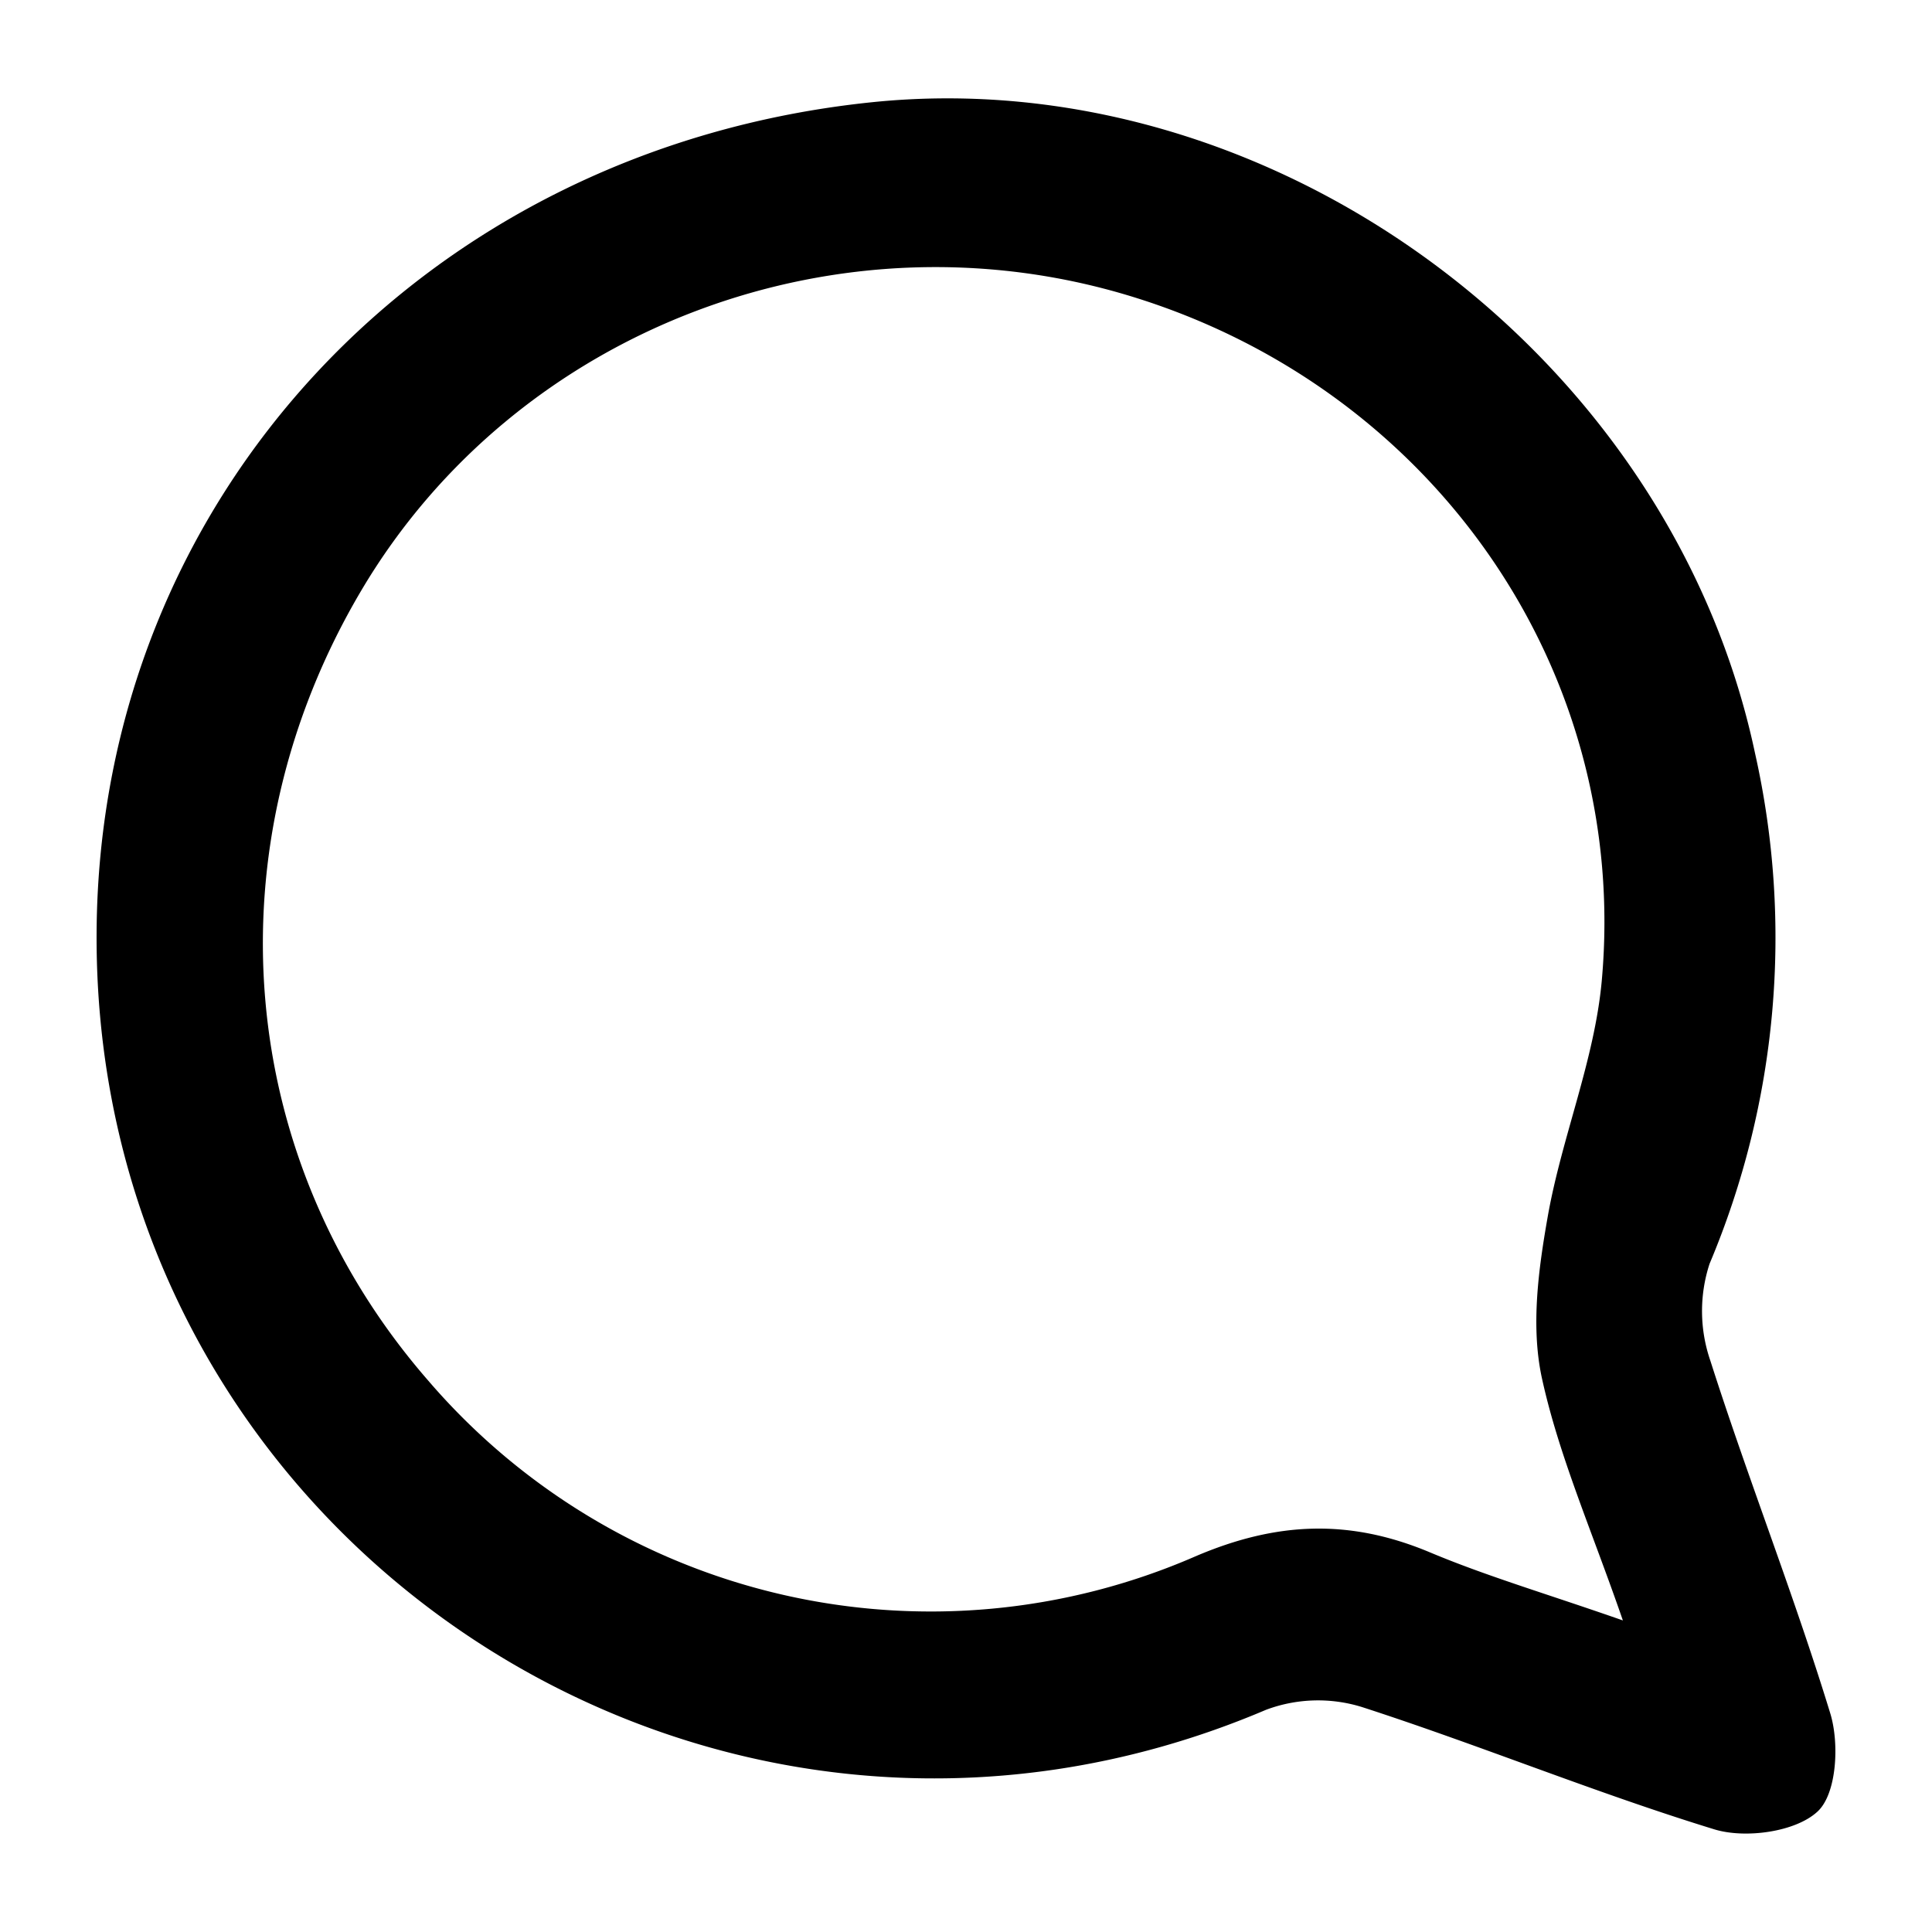 <svg id="图层_1" data-name="图层 1" xmlns="http://www.w3.org/2000/svg" viewBox="0 0 150 150"><title>ins icons 02</title><path d="M7.5,72.41C7.68,38.66,33,11.53,67.67,7.94c31-3.21,62,19.43,68.59,50.54a65.25,65.25,0,0,1-3.53,39.64,11.81,11.81,0,0,0,.06,7.52c2.93,9.18,6.49,18.17,9.31,27.38.72,2.34.51,6.27-1,7.64-1.7,1.57-5.58,2.11-8,1.37-9.22-2.83-18.17-6.52-27.34-9.49a11.51,11.51,0,0,0-7.47.21C55,151.18,7.24,119.52,7.5,72.41ZM126,125.81c-2.44-7.06-5-12.85-6.31-18.92-.84-4-.24-8.38.48-12.46,1.09-6.15,3.63-12.12,4.19-18.28,2.17-23.93-12.87-45.68-36.08-53-22.9-7.24-48.12,2.25-60.22,22.68-11.84,20-9.8,44.15,5.17,61.34A51.43,51.43,0,0,0,92.8,120.84c6.35-2.72,12-2.92,18.21-.32C115.44,122.38,120.08,123.74,126,125.81Z"/></svg>